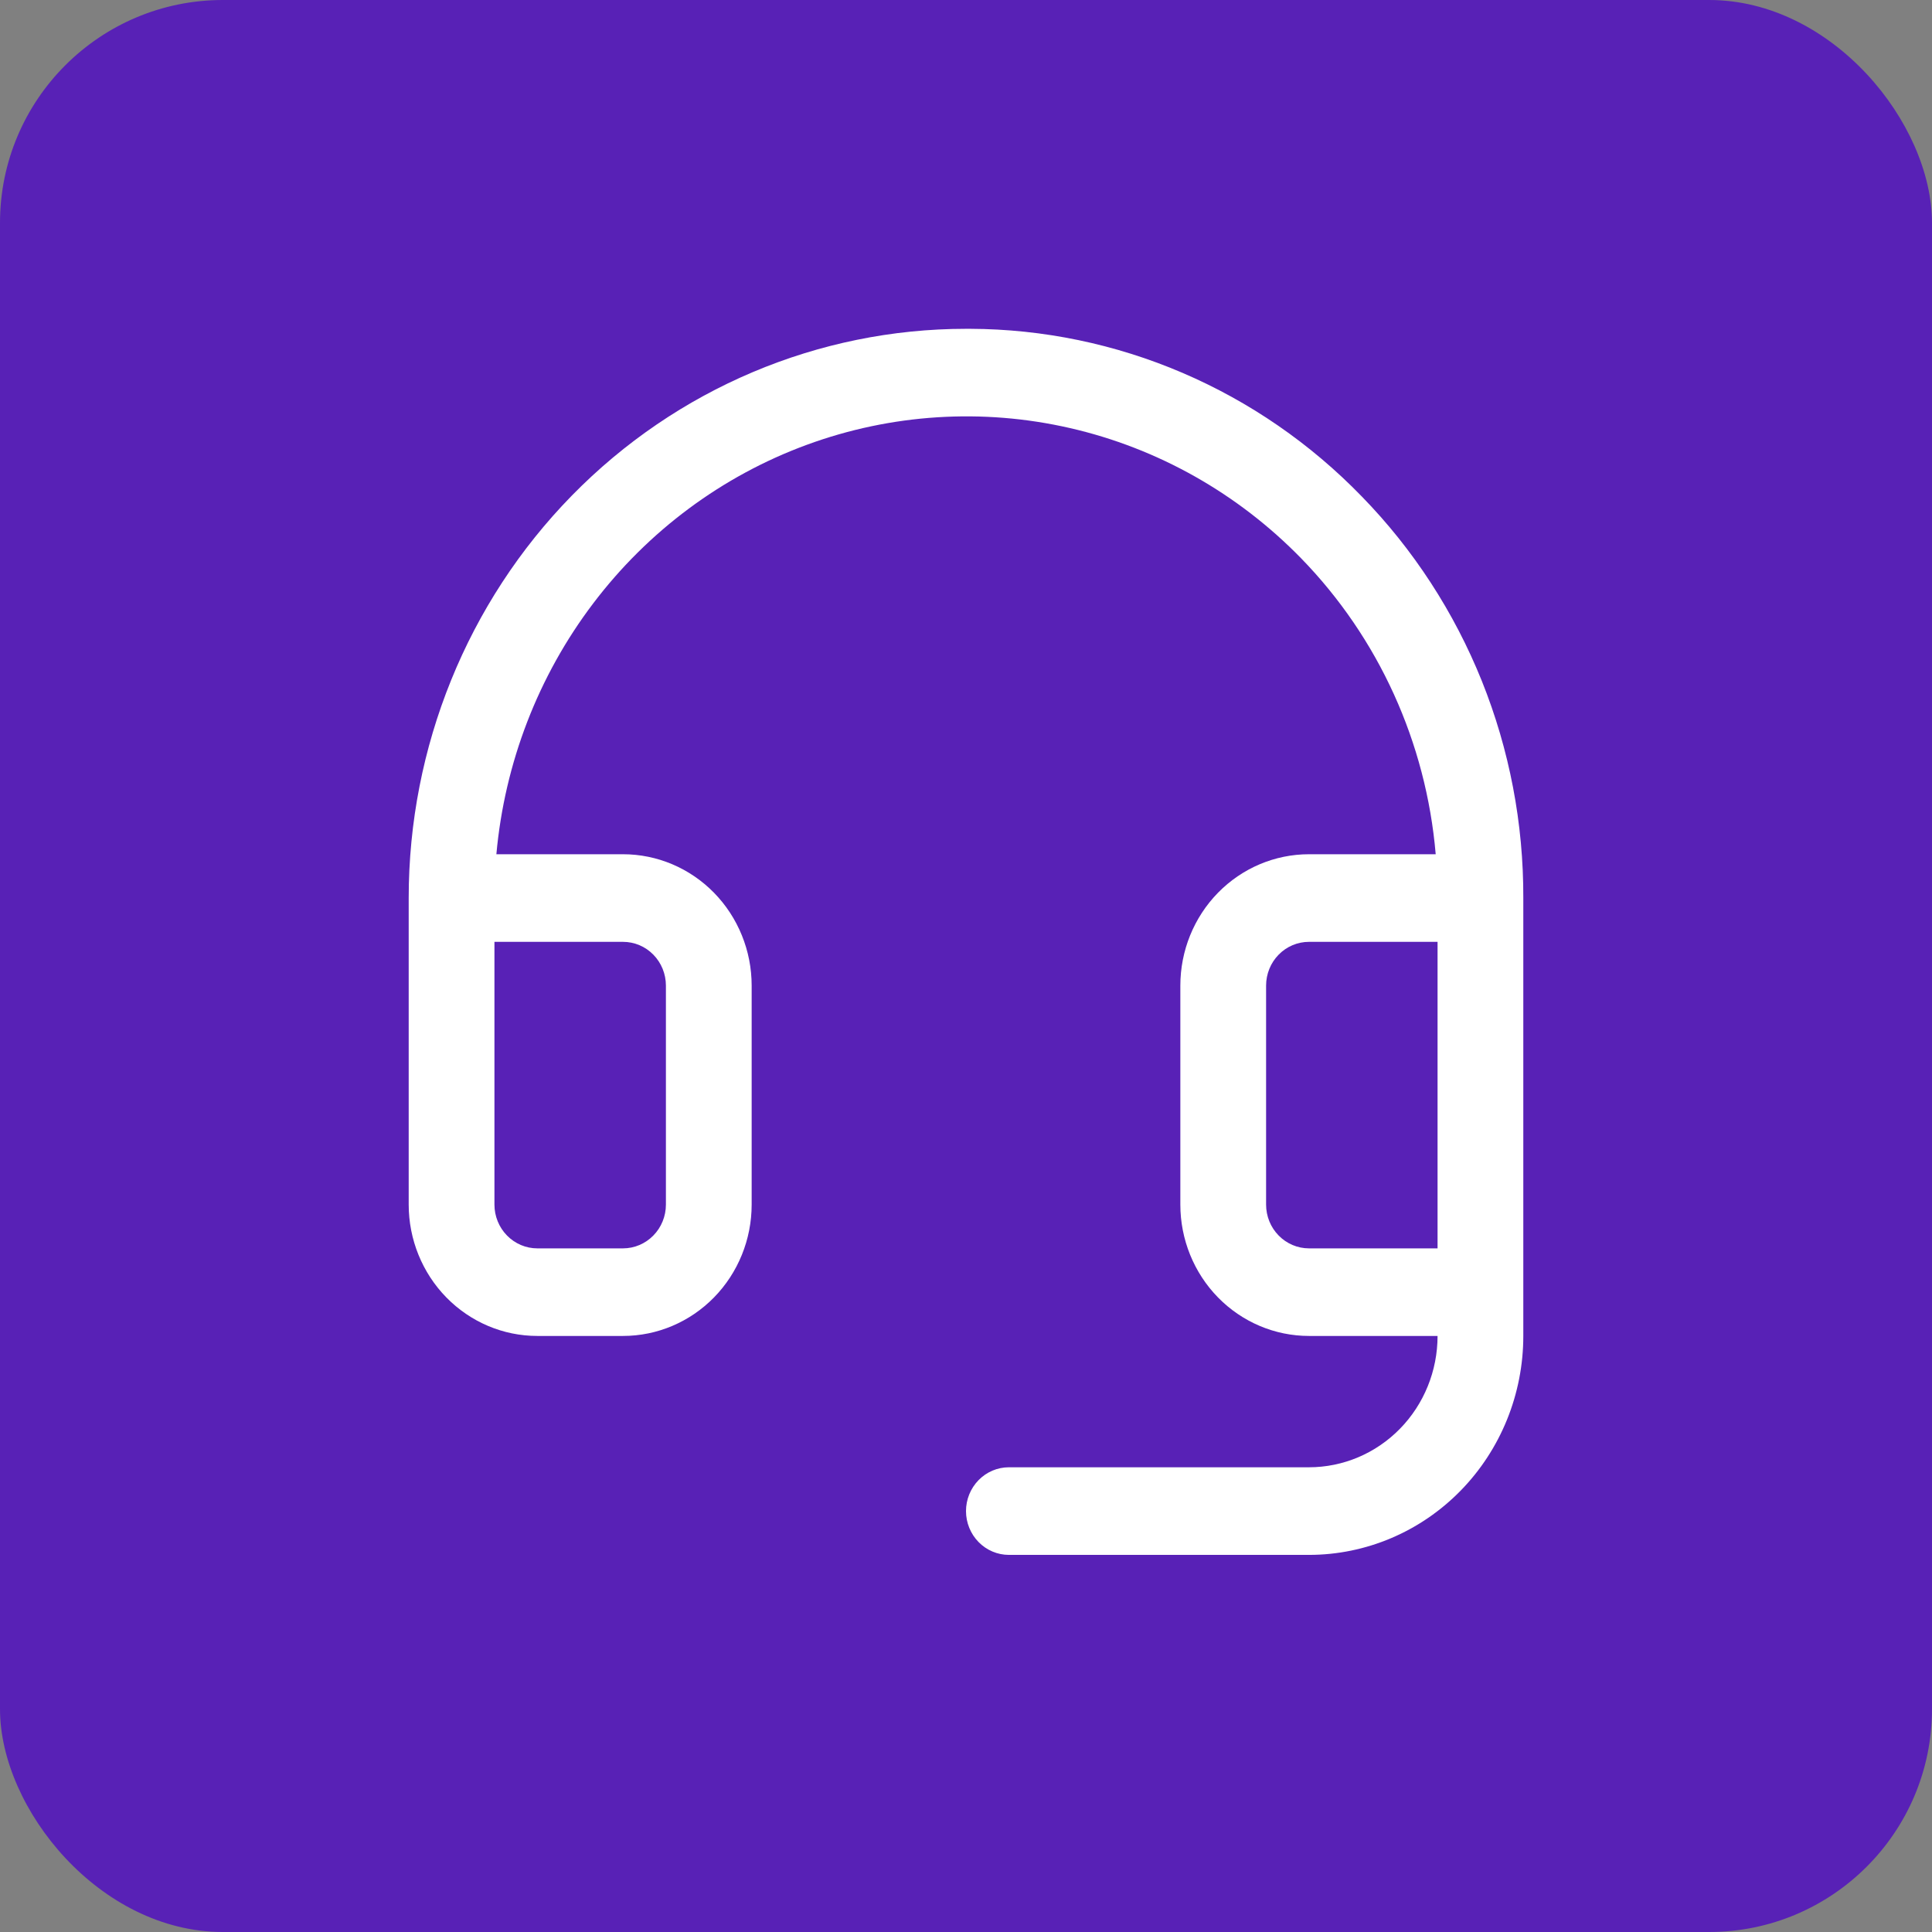 <svg xmlns="http://www.w3.org/2000/svg" fill="none" viewBox="0 0 52 52" height="52" width="52">
<rect x="0" y="0" width="52" height="52" fill="#808080" stroke="none"/>
<rect fill="#5821B6" rx="6" height="52" width="52"></rect>
<path fill="white" d="M36.657 13.367C35.277 11.942 33.635 10.81 31.826 10.035C30.017 9.26 28.076 8.857 26.114 8.85H26C22.022 8.85 18.206 10.464 15.393 13.337C12.58 16.21 11 20.108 11 24.171V32.421C11 33.359 11.365 34.258 12.014 34.921C12.663 35.584 13.543 35.957 14.461 35.957H16.769C17.687 35.957 18.568 35.584 19.217 34.921C19.866 34.258 20.231 33.359 20.231 32.421V26.528C20.231 25.59 19.866 24.691 19.217 24.028C18.568 23.365 17.687 22.992 16.769 22.992H13.36C13.582 20.535 14.486 18.193 15.965 16.242C17.444 14.29 19.436 12.81 21.71 11.974C23.983 11.138 26.443 10.981 28.8 11.522C31.157 12.062 33.315 13.278 35.02 15.027C37.104 17.166 38.386 19.986 38.642 22.992H35.231C34.313 22.992 33.432 23.365 32.783 24.028C32.134 24.691 31.769 25.59 31.769 26.528V32.421C31.769 33.359 32.134 34.258 32.783 34.921C33.432 35.584 34.313 35.957 35.231 35.957H38.692C38.692 36.895 38.328 37.794 37.678 38.457C37.029 39.12 36.149 39.492 35.231 39.492H27.154C26.848 39.492 26.554 39.617 26.338 39.838C26.122 40.059 26 40.358 26 40.671C26 40.984 26.122 41.283 26.338 41.504C26.554 41.725 26.848 41.85 27.154 41.85H35.231C36.761 41.85 38.228 41.229 39.31 40.124C40.392 39.019 41 37.52 41 35.957V24.171C41.007 22.167 40.628 20.181 39.883 18.327C39.137 16.473 38.041 14.787 36.657 13.367ZM16.769 25.35C17.075 25.35 17.369 25.474 17.585 25.695C17.802 25.916 17.923 26.216 17.923 26.528V32.421C17.923 32.734 17.802 33.033 17.585 33.254C17.369 33.475 17.075 33.6 16.769 33.6H14.461C14.155 33.6 13.862 33.475 13.646 33.254C13.429 33.033 13.308 32.734 13.308 32.421V25.35H16.769ZM35.231 33.6C34.925 33.6 34.631 33.475 34.415 33.254C34.198 33.033 34.077 32.734 34.077 32.421V26.528C34.077 26.216 34.198 25.916 34.415 25.695C34.631 25.474 34.925 25.35 35.231 25.35H38.692V33.6H35.231Z"></path>
</svg>
